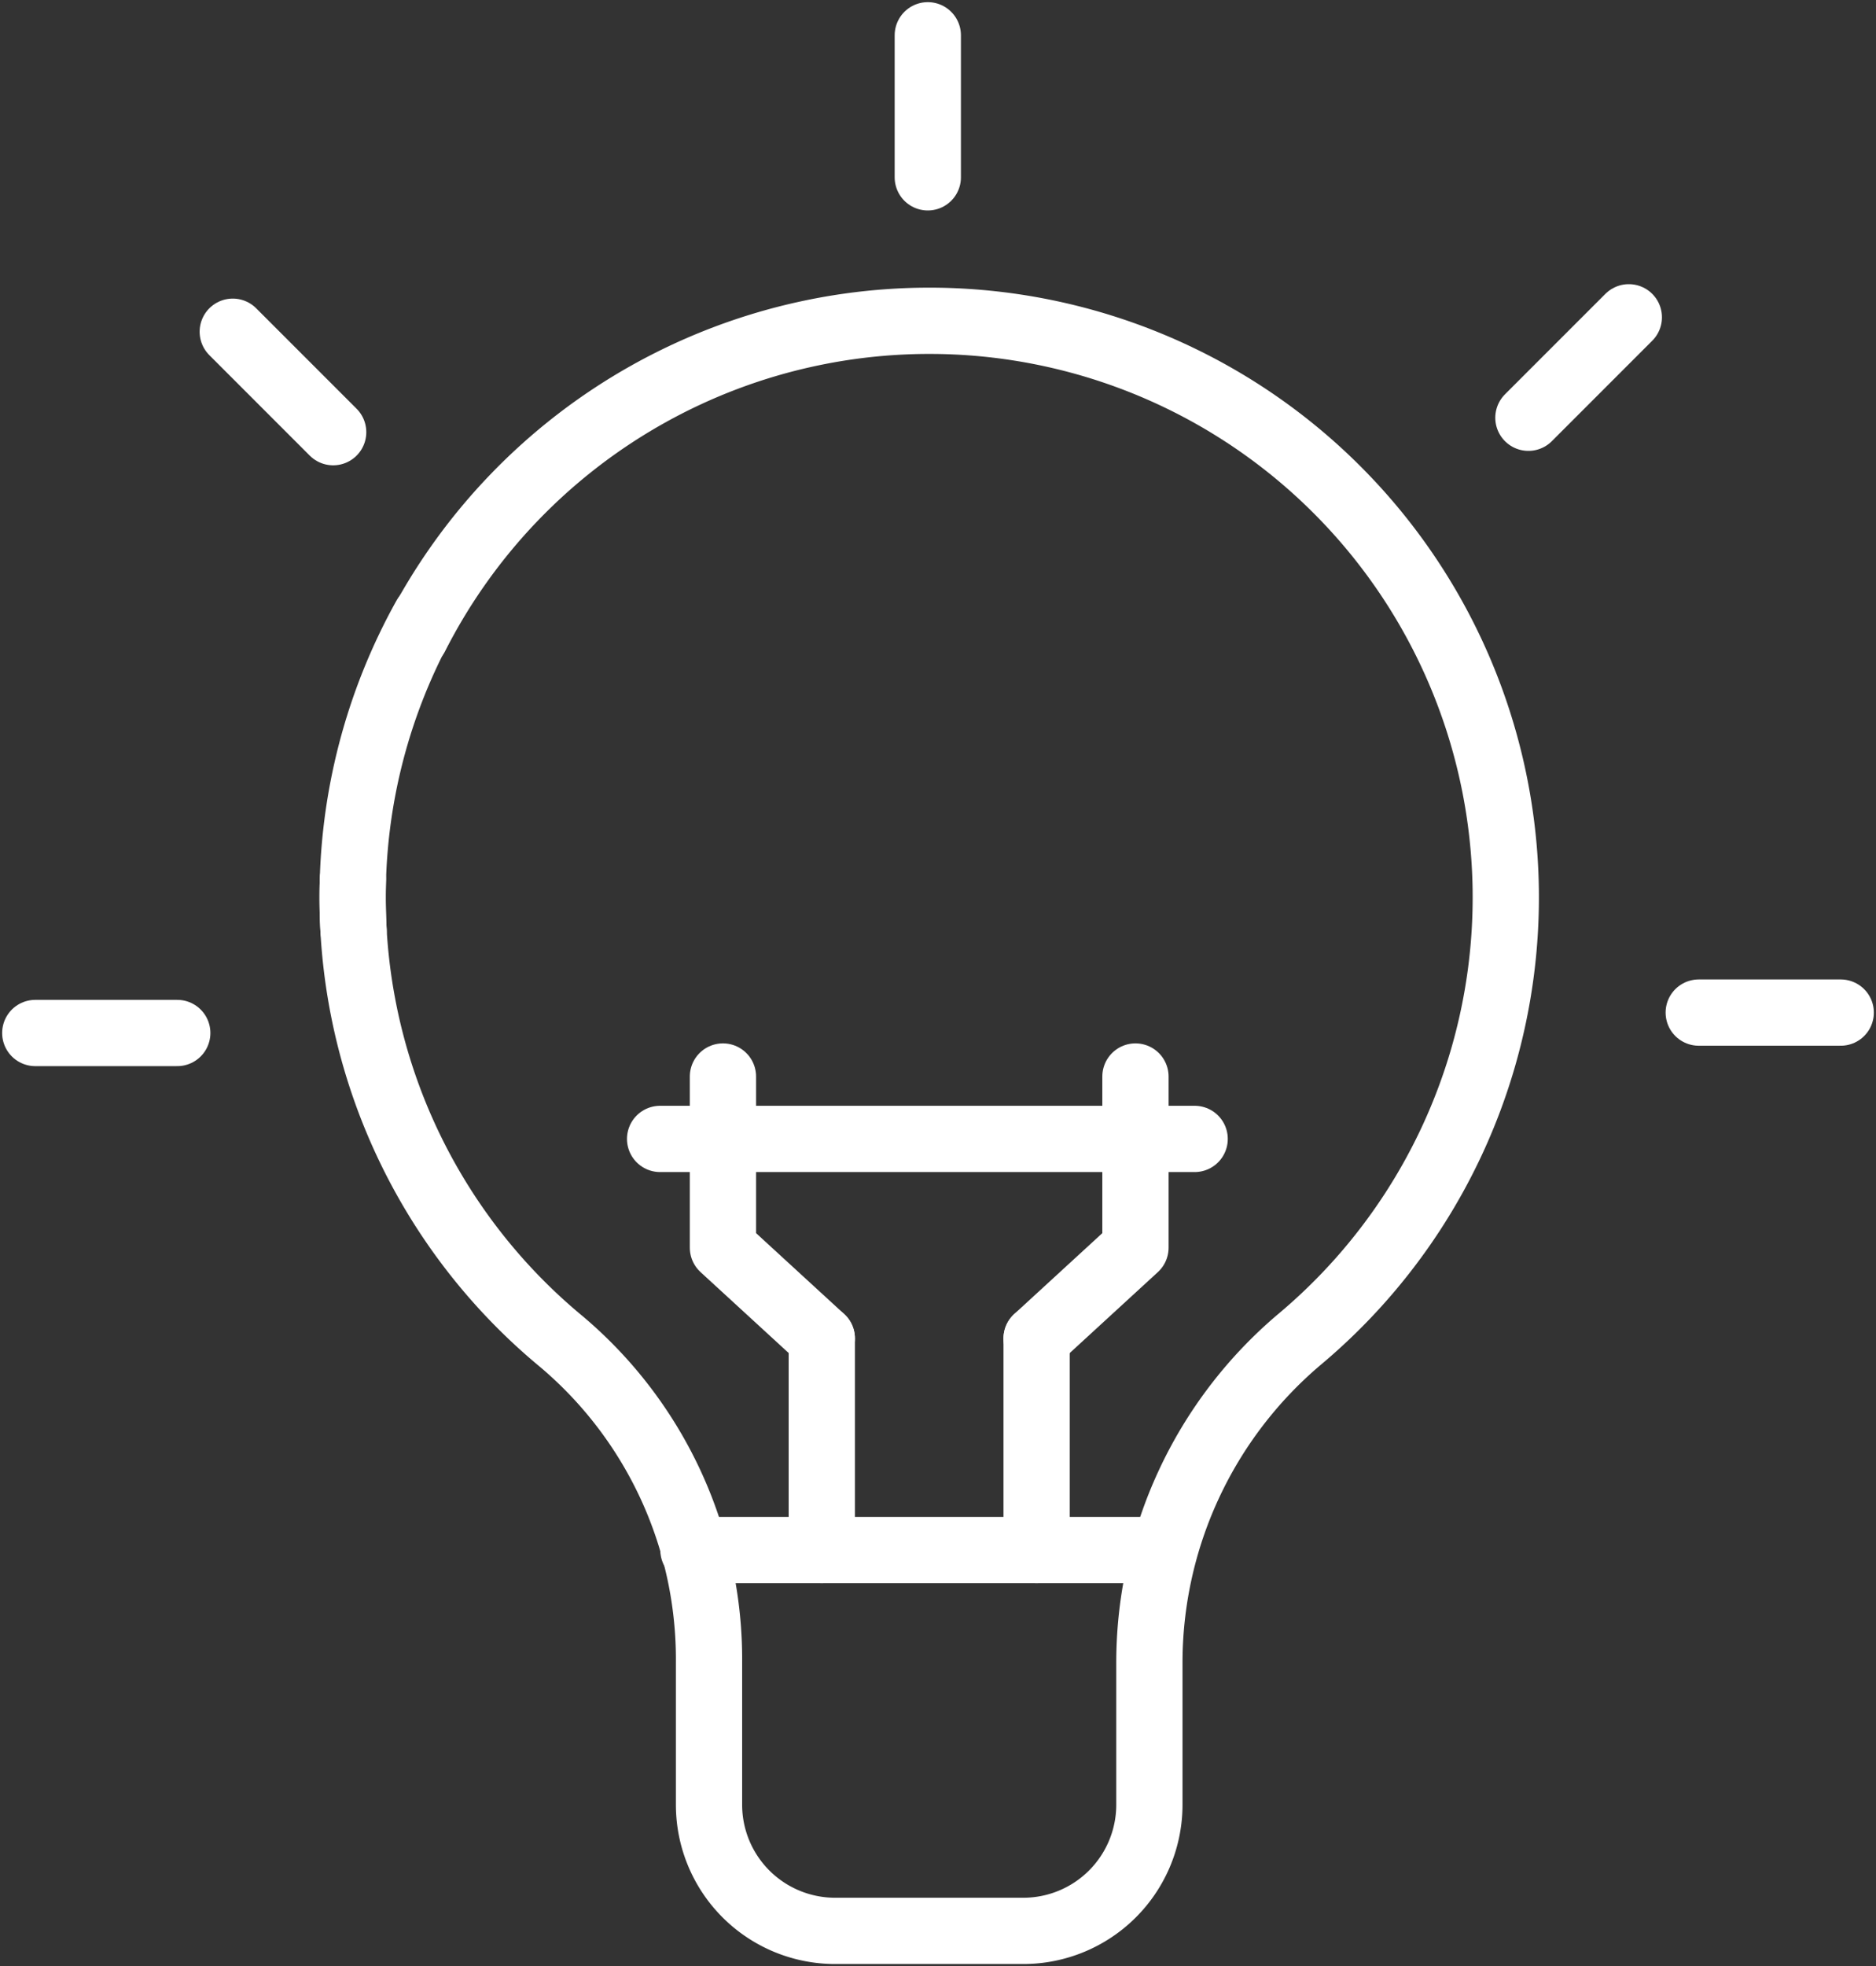 <?xml version="1.0" encoding="UTF-8"?>
<svg xmlns="http://www.w3.org/2000/svg" xmlns:xlink="http://www.w3.org/1999/xlink" id="Expertise_in_HubSpot_Solutions" data-name="Expertise in HubSpot Solutions" width="84.95" height="89" viewBox="0 0 84.95 89">
  <rect x="0" y="0" width="84.95" height="89" fill="#333333" stroke="none"/>
  <defs>
    <clipPath id="clip-path">
      <rect id="Rectangle_140868" data-name="Rectangle 140868" width="84.95" height="89" fill="none"></rect>
    </clipPath>
  </defs>
  <g id="Group_46445" data-name="Group 46445" clip-path="url(#clip-path)">
    <path id="Path_66884" data-name="Path 66884" d="M25.017,48.029a26.049,26.049,0,0,0,9.452,20.924,18.818,18.818,0,0,1,6.673,14.528v6.427a5.711,5.711,0,0,0,5.711,5.711h8.519a5.711,5.711,0,0,0,5.711-5.711V83.543a19.166,19.166,0,0,1,6.8-14.7,26.1,26.1,0,1,0-40.03-31.829" transform="translate(-9.036 -8.215)" fill="none" stroke="#fff" stroke-linecap="round" stroke-linejoin="round" stroke-width="3"></path>
    <path id="Path_66885" data-name="Path 66885" d="M25.047,57.907q-.041-.739-.042-1.489a25.99,25.99,0,0,1,3.3-12.717" transform="translate(-9.036 -15.792)" fill="none" stroke="#fff" stroke-linecap="round" stroke-linejoin="round" stroke-width="3"></path>
    <line id="Line_845" data-name="Line 845" x2="21.153" transform="translate(31.401 70.167)" fill="none" stroke="#fff" stroke-linecap="round" stroke-linejoin="round" stroke-width="3"></line>
    <line id="Line_846" data-name="Line 846" y1="9.579" transform="translate(37.213 60.588)" fill="none" stroke="#fff" stroke-linecap="round" stroke-linejoin="round" stroke-width="3"></line>
    <path id="Path_66886" data-name="Path 66886" d="M55.737,88.158,51.26,84.049V76.3" transform="translate(-18.523 -27.57)" fill="none" stroke="#fff" stroke-linecap="round" stroke-linejoin="round" stroke-width="3"></path>
    <line id="Line_847" data-name="Line 847" y1="9.579" transform="translate(46.94 60.588)" fill="none" stroke="#fff" stroke-linecap="round" stroke-linejoin="round" stroke-width="3"></line>
    <path id="Path_66887" data-name="Path 66887" d="M73.5,88.158l4.476-4.109V76.3" transform="translate(-26.56 -27.57)" fill="none" stroke="#fff" stroke-linecap="round" stroke-linejoin="round" stroke-width="3"></path>
    <line id="Line_848" data-name="Line 848" x2="24.206" transform="translate(29.891 51.555)" fill="none" stroke="#fff" stroke-linecap="round" stroke-linejoin="round" stroke-width="3"></line>
    <line id="Line_849" data-name="Line 849" y1="6.43" transform="translate(42.013 1.597)" fill="none" stroke="#fff" stroke-linecap="round" stroke-linejoin="round" stroke-width="3"></line>
    <line id="Line_850" data-name="Line 850" y1="4.547" x2="4.547" transform="translate(69.21 14.363)" fill="none" stroke="#fff" stroke-linecap="round" stroke-linejoin="round" stroke-width="3"></line>
    <line id="Line_851" data-name="Line 851" x2="6.43" transform="translate(76.923 45.836)" fill="none" stroke="#fff" stroke-linecap="round" stroke-linejoin="round" stroke-width="3"></line>
    <line id="Line_852" data-name="Line 852" x1="6.43" transform="translate(1.597 46.76)" fill="none" stroke="#fff" stroke-linecap="round" stroke-linejoin="round" stroke-width="3"></line>
    <line id="Line_853" data-name="Line 853" x1="4.547" y1="4.547" transform="translate(10.54 15.016)" fill="none" stroke="#fff" stroke-linecap="round" stroke-linejoin="round" stroke-width="3"></line>
  </g>
</svg>
